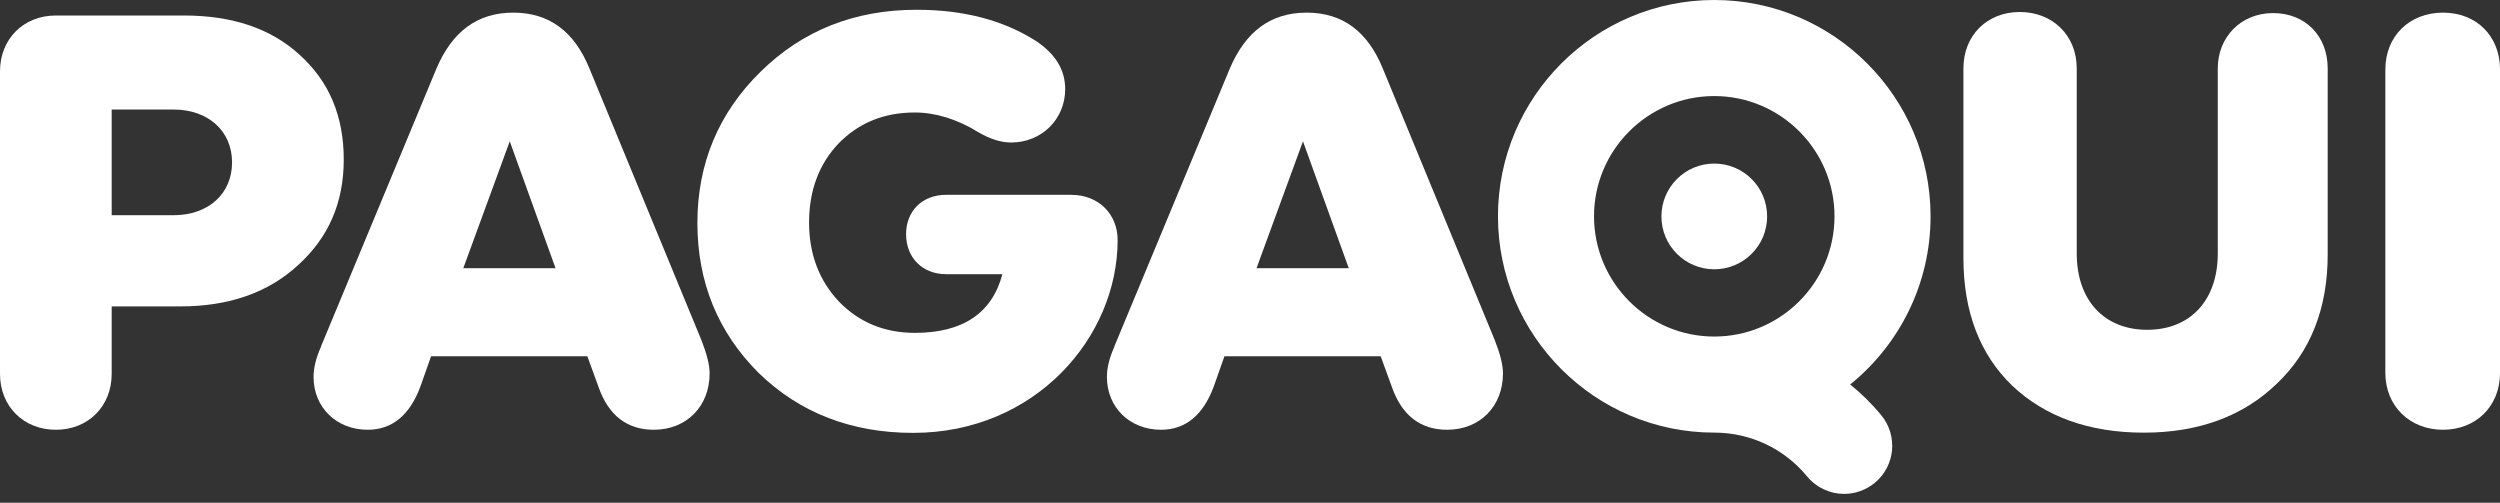 <svg width="184" height="37" viewBox="0 0 184 37" fill="none" xmlns="http://www.w3.org/2000/svg">
<rect x="0" y="0" width="184" height="37" fill="#333333" stroke="none"/>
<g clip-path="url(#clip0_4217_11388)">
<path d="M13.54 1.141C17.09 1.141 19.94 2.091 22.06 4.041C24.22 5.991 25.3 8.541 25.3 11.741C25.3 14.941 24.17 17.491 21.93 19.521C19.72 21.551 16.83 22.551 13.28 22.551H8.22V27.521C8.22 29.901 6.49 31.631 4.11 31.631C1.73 31.631 0 29.901 0 27.521V5.251C0 2.871 1.73 1.141 4.11 1.141H13.54ZM12.76 15.841C15.36 15.841 17.08 14.241 17.08 11.951C17.08 9.661 15.35 8.061 12.76 8.061H8.22V15.841H12.76Z" fill="white"/>
<path d="M23.628 25.49L32.108 5.08C33.278 2.31 35.138 0.93 37.778 0.93C40.418 0.93 42.278 2.31 43.398 5.08L51.618 25.02C52.008 26.01 52.228 26.84 52.228 27.48C52.228 29.9 50.538 31.63 48.118 31.63C46.168 31.63 44.788 30.59 44.048 28.47L43.228 26.22H31.728L30.948 28.43C30.168 30.55 28.868 31.63 27.058 31.63C24.768 31.63 23.078 29.99 23.078 27.74C23.078 27.09 23.248 26.36 23.638 25.49H23.628ZM34.098 19.74H40.888L37.518 10.4L34.098 19.74Z" fill="white"/>
<path d="M55.828 27.439C52.848 24.459 51.328 20.779 51.328 16.409C51.328 12.039 52.888 8.319 55.958 5.299C59.068 2.229 62.918 0.719 67.458 0.719C70.958 0.719 73.858 1.499 76.238 3.009C77.668 3.959 78.398 5.129 78.398 6.559C78.398 8.769 76.668 10.489 74.418 10.489C73.678 10.489 72.858 10.229 72.038 9.749C70.438 8.759 68.838 8.279 67.328 8.279C65.038 8.279 63.178 9.059 61.708 10.569C60.278 12.079 59.548 14.029 59.548 16.369C59.548 18.709 60.288 20.649 61.758 22.209C63.228 23.719 65.088 24.499 67.338 24.499C70.838 24.499 73.008 23.069 73.778 20.179H69.628C67.898 20.179 66.688 18.969 66.688 17.239C66.688 15.509 67.898 14.339 69.628 14.339H78.838C80.868 14.339 82.258 15.769 82.258 17.669C82.258 24.809 76.208 31.859 67.208 31.859C62.668 31.859 58.858 30.389 55.838 27.449L55.828 27.439Z" fill="white"/>
<path d="M82.019 25.49L90.499 5.08C91.669 2.31 93.529 0.93 96.169 0.93C98.809 0.93 100.669 2.31 101.789 5.08L110.009 25.02C110.399 26.01 110.619 26.84 110.619 27.48C110.619 29.9 108.929 31.63 106.509 31.63C104.559 31.63 103.179 30.59 102.439 28.47L101.619 26.22H90.119L89.339 28.43C88.559 30.55 87.259 31.63 85.449 31.63C83.159 31.63 81.469 29.99 81.469 27.74C81.469 27.09 81.639 26.36 82.029 25.49H82.019ZM92.479 19.74H99.269L95.899 10.4L92.479 19.74Z" fill="white"/>
<path d="M171.318 5.033V18.743C171.318 22.673 170.068 25.883 167.558 28.253C165.098 30.633 161.808 31.843 157.788 31.843C153.768 31.843 150.518 30.673 148.098 28.383C145.718 26.093 144.508 22.933 144.508 19.003V5.033C144.508 2.613 146.238 0.883 148.658 0.883C151.078 0.883 152.848 2.613 152.848 5.033V18.653C152.848 22.113 154.878 24.273 158.038 24.273C161.198 24.273 163.228 22.113 163.228 18.653V5.033C163.228 2.743 164.918 0.963 167.298 0.963C169.678 0.963 171.318 2.653 171.318 5.033Z" fill="white"/>
<path d="M184.003 5.12V27.44C184.003 29.9 182.233 31.63 179.803 31.63C177.373 31.63 175.562 29.9 175.562 27.44V5.12C175.562 2.66 177.333 0.93 179.803 0.93C182.273 0.93 184.003 2.66 184.003 5.12Z" fill="white"/>
<path d="M136.17 28.3C139.78 25.38 142.09 20.92 142.09 15.92C142.09 7.14 134.95 0 126.17 0C117.39 0 110.25 7.14 110.25 15.92C110.25 24.7 117.39 31.84 126.17 31.84C128.82 31.84 131.31 33.01 133 35.06C133.7 35.91 134.71 36.35 135.73 36.35C136.52 36.35 137.32 36.08 137.98 35.54C139.49 34.3 139.7 32.07 138.46 30.56C137.77 29.72 137 28.97 136.18 28.3H136.17ZM117.32 15.92C117.32 11.04 121.29 7.07 126.17 7.07C131.05 7.07 135.02 11.04 135.02 15.92C135.02 20.8 131.05 24.77 126.17 24.77C121.29 24.77 117.32 20.8 117.32 15.92Z" fill="white"/>
<path d="M126.171 19.819C128.321 19.819 130.061 18.079 130.061 15.929C130.061 13.779 128.321 12.039 126.171 12.039C124.021 12.039 122.281 13.779 122.281 15.929C122.281 18.079 124.021 19.819 126.171 19.819Z" fill="white"/>
</g>
<defs>
<clipPath id="clip0_4217_11388">
<rect width="184" height="36.35" fill="white"/>
</clipPath>
</defs>
</svg>
